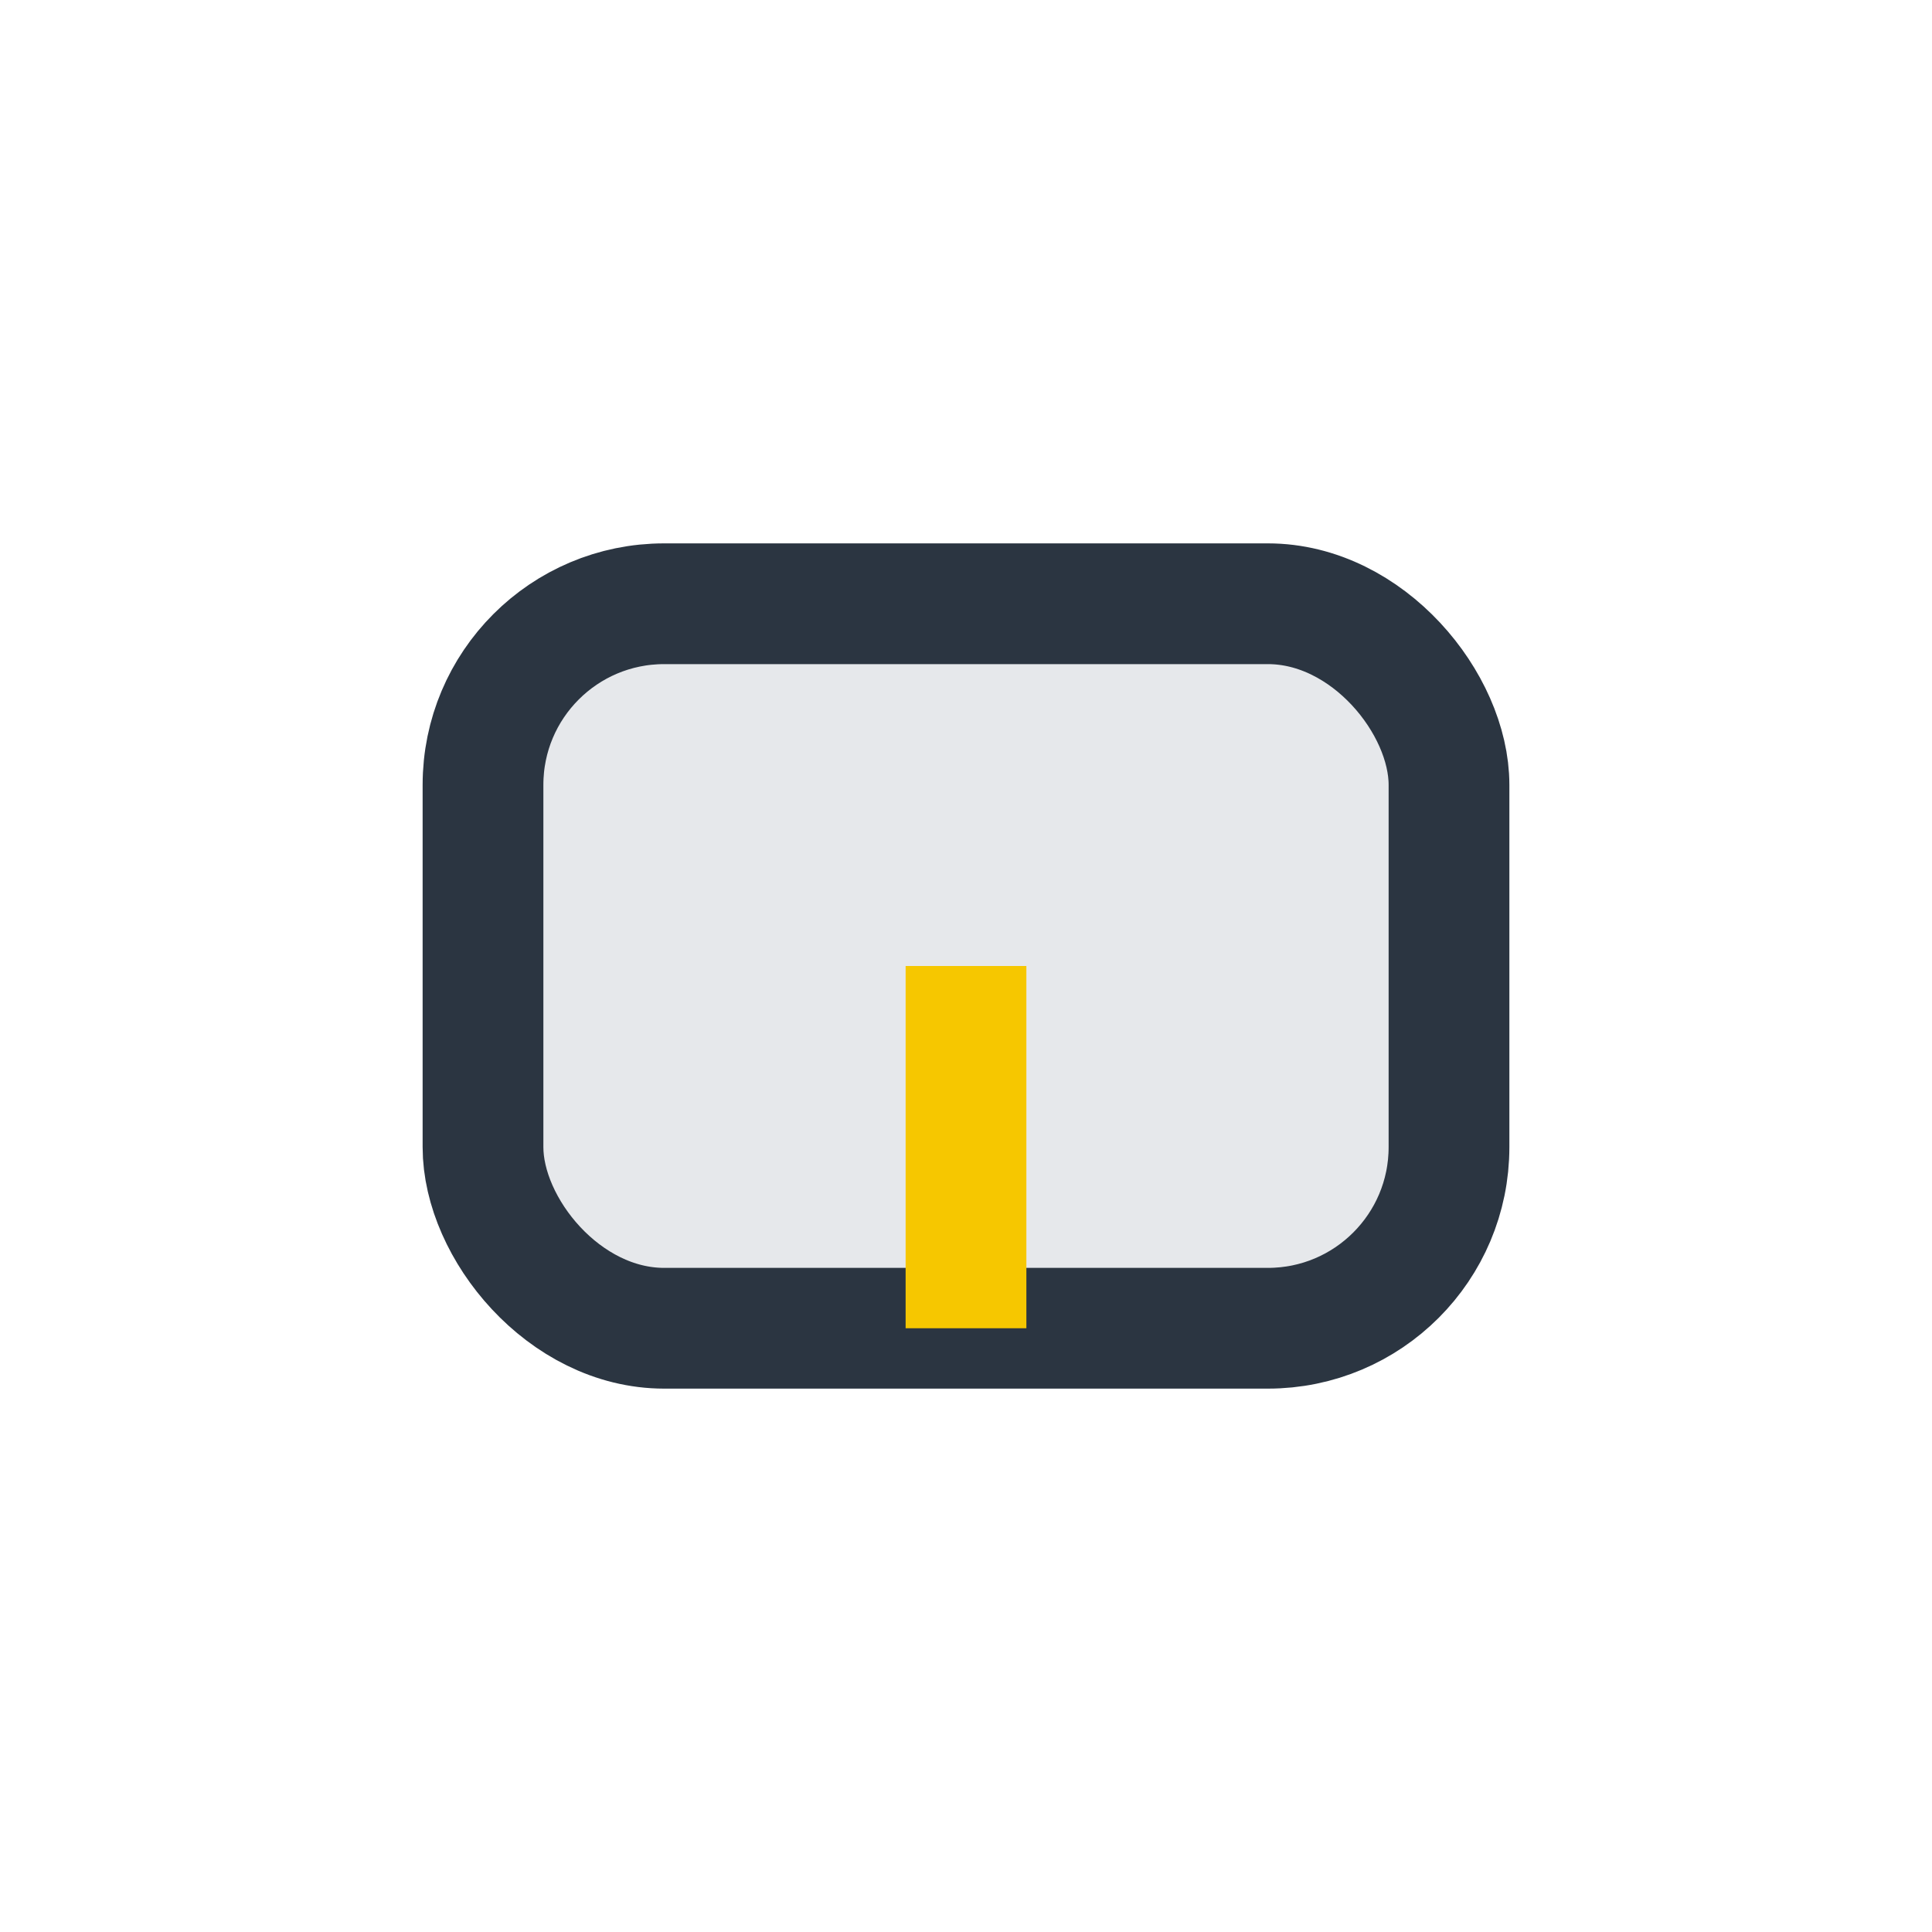 <?xml version="1.0" encoding="UTF-8"?>
<svg xmlns="http://www.w3.org/2000/svg" width="32" height="32" viewBox="0 0 32 32"><rect x="8" y="10" width="16" height="12" rx="3" fill="#E6E8EB" stroke="#2B3541" stroke-width="2"/><path d="M16 22v-6" stroke="#F6C700" stroke-width="2"/></svg>